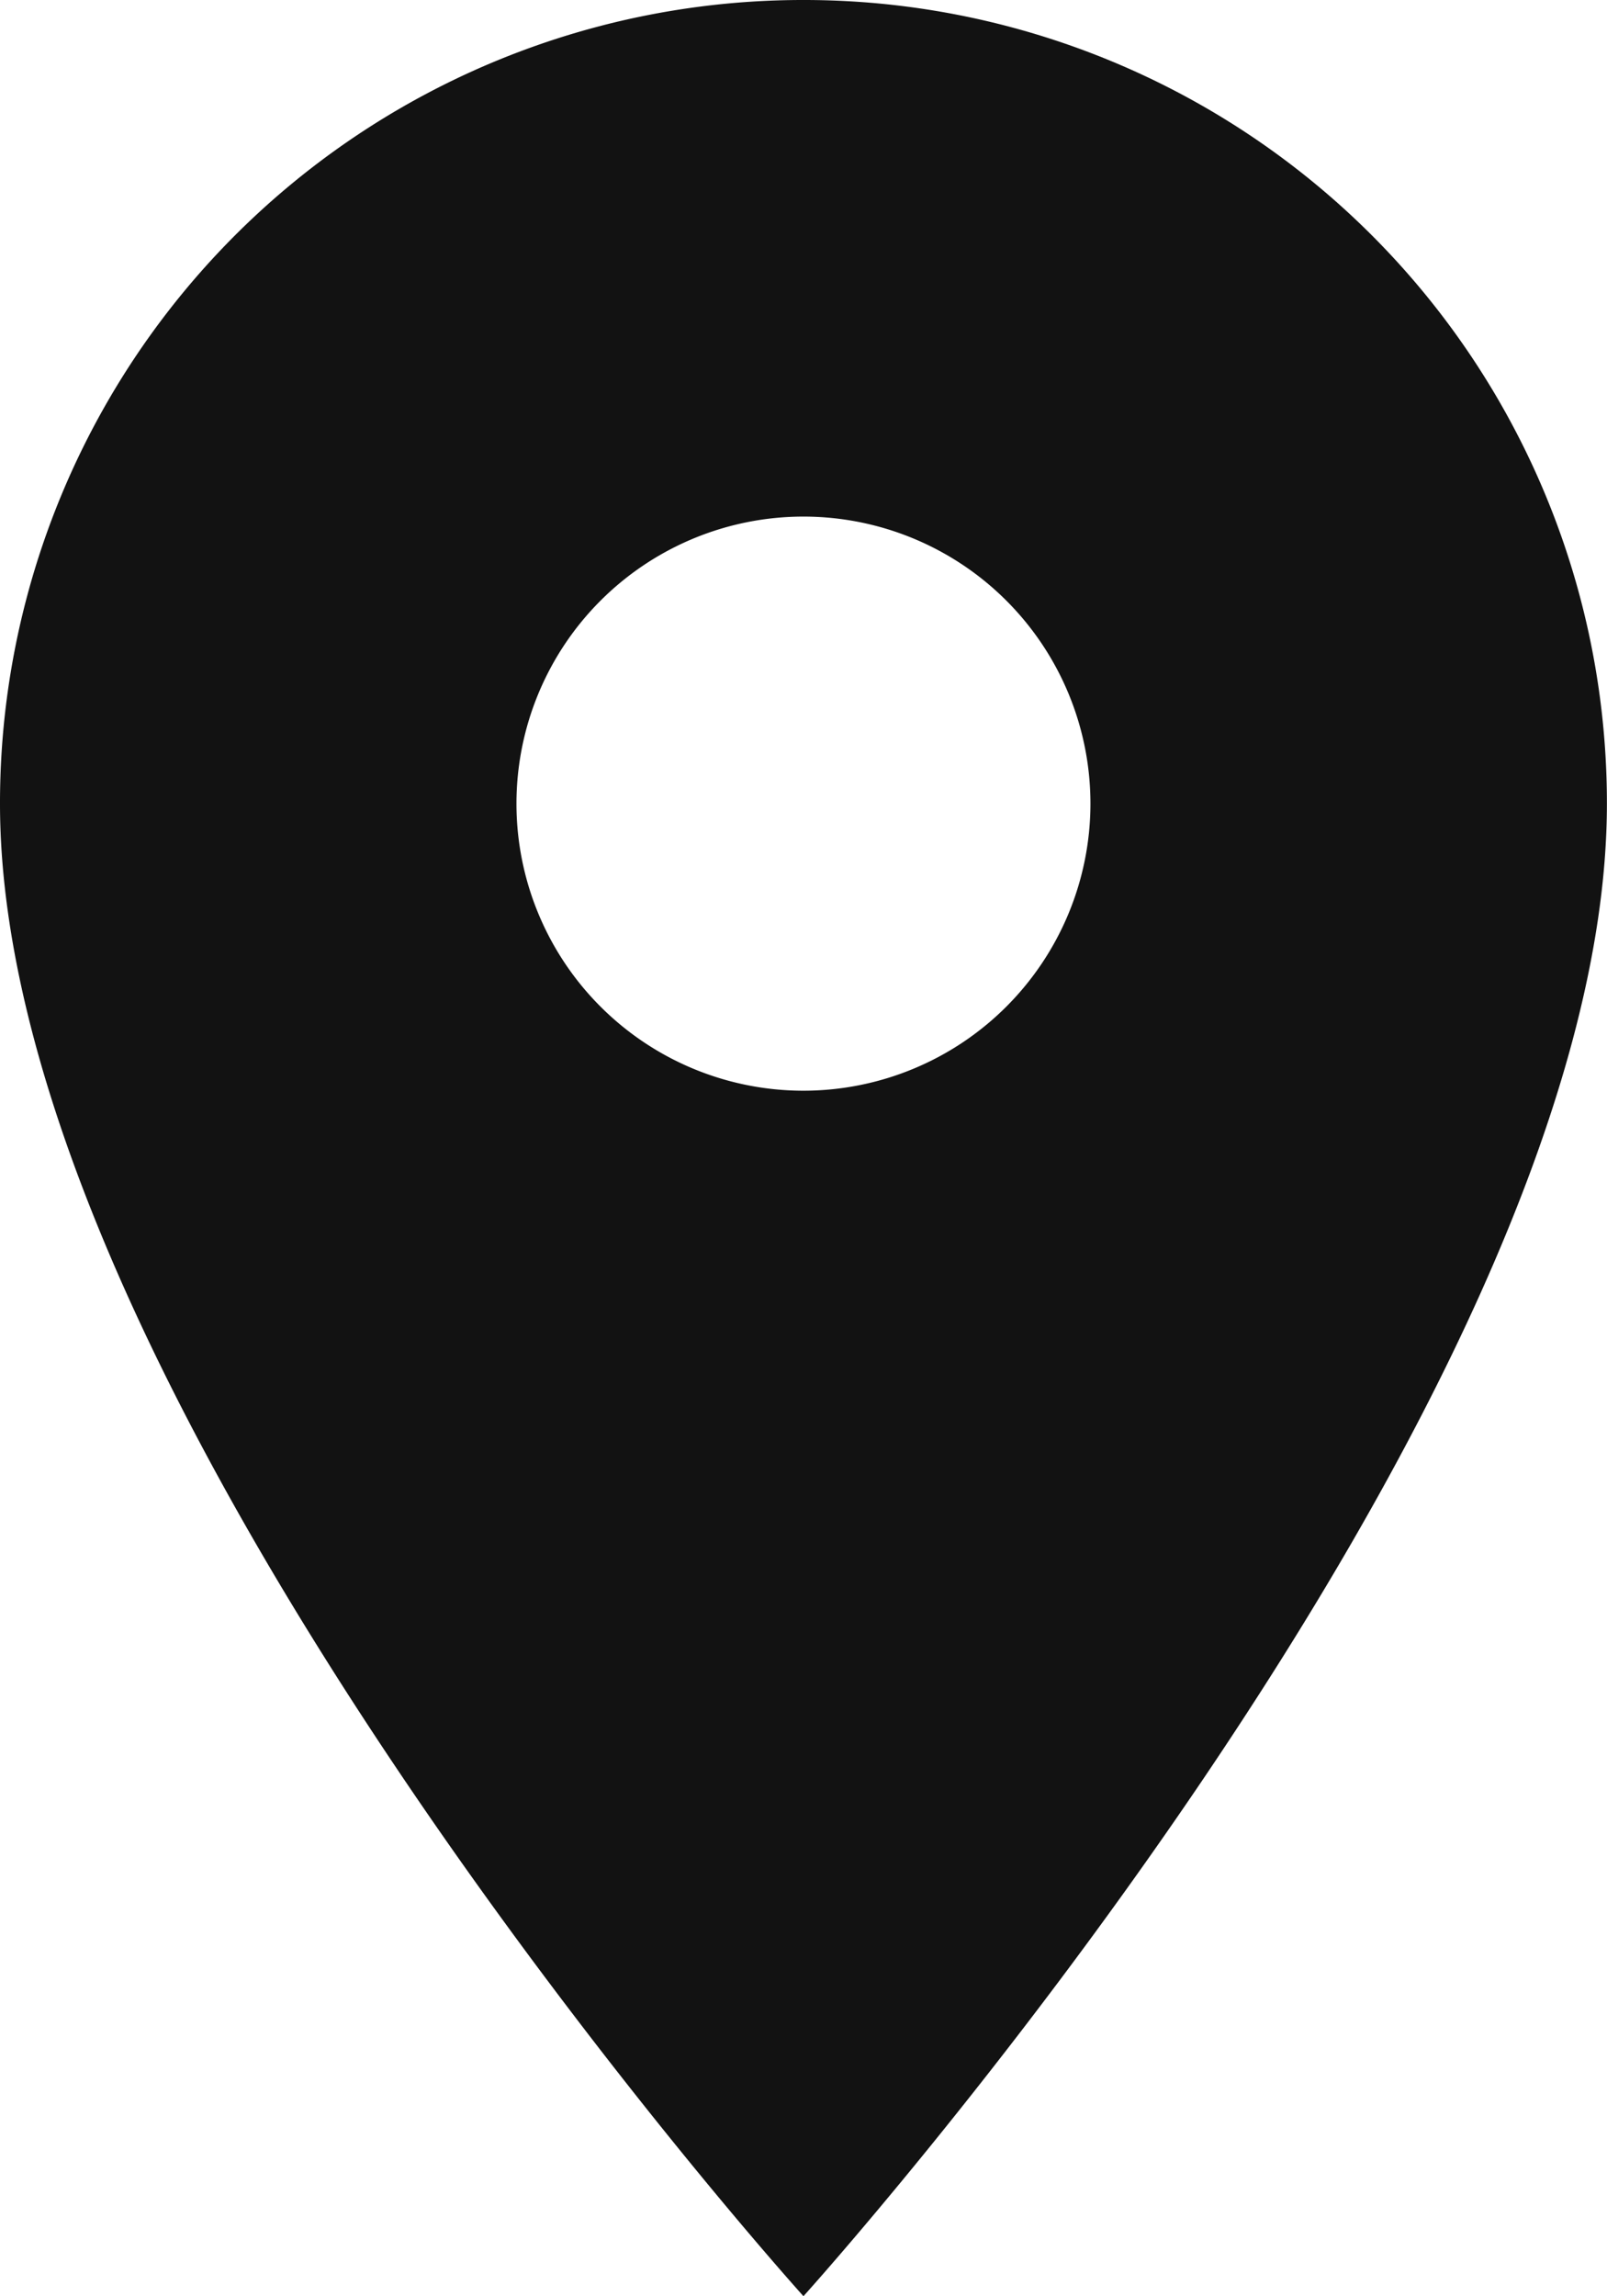 <svg xmlns="http://www.w3.org/2000/svg" width="16.989" height="24.27" viewBox="0 0 16.989 24.27">
  <path id="add" d="M15.994,3A8.488,8.488,0,0,0,7.5,11.494c0,6.371,8.494,15.775,8.494,15.775s8.494-9.4,8.494-15.775A8.488,8.488,0,0,0,15.994,3Zm0,11.528a3.034,3.034,0,1,1,3.034-3.034A3.035,3.035,0,0,1,15.994,14.528Z" transform="translate(-7.5 -3)" fill="#121212"/>
</svg>
